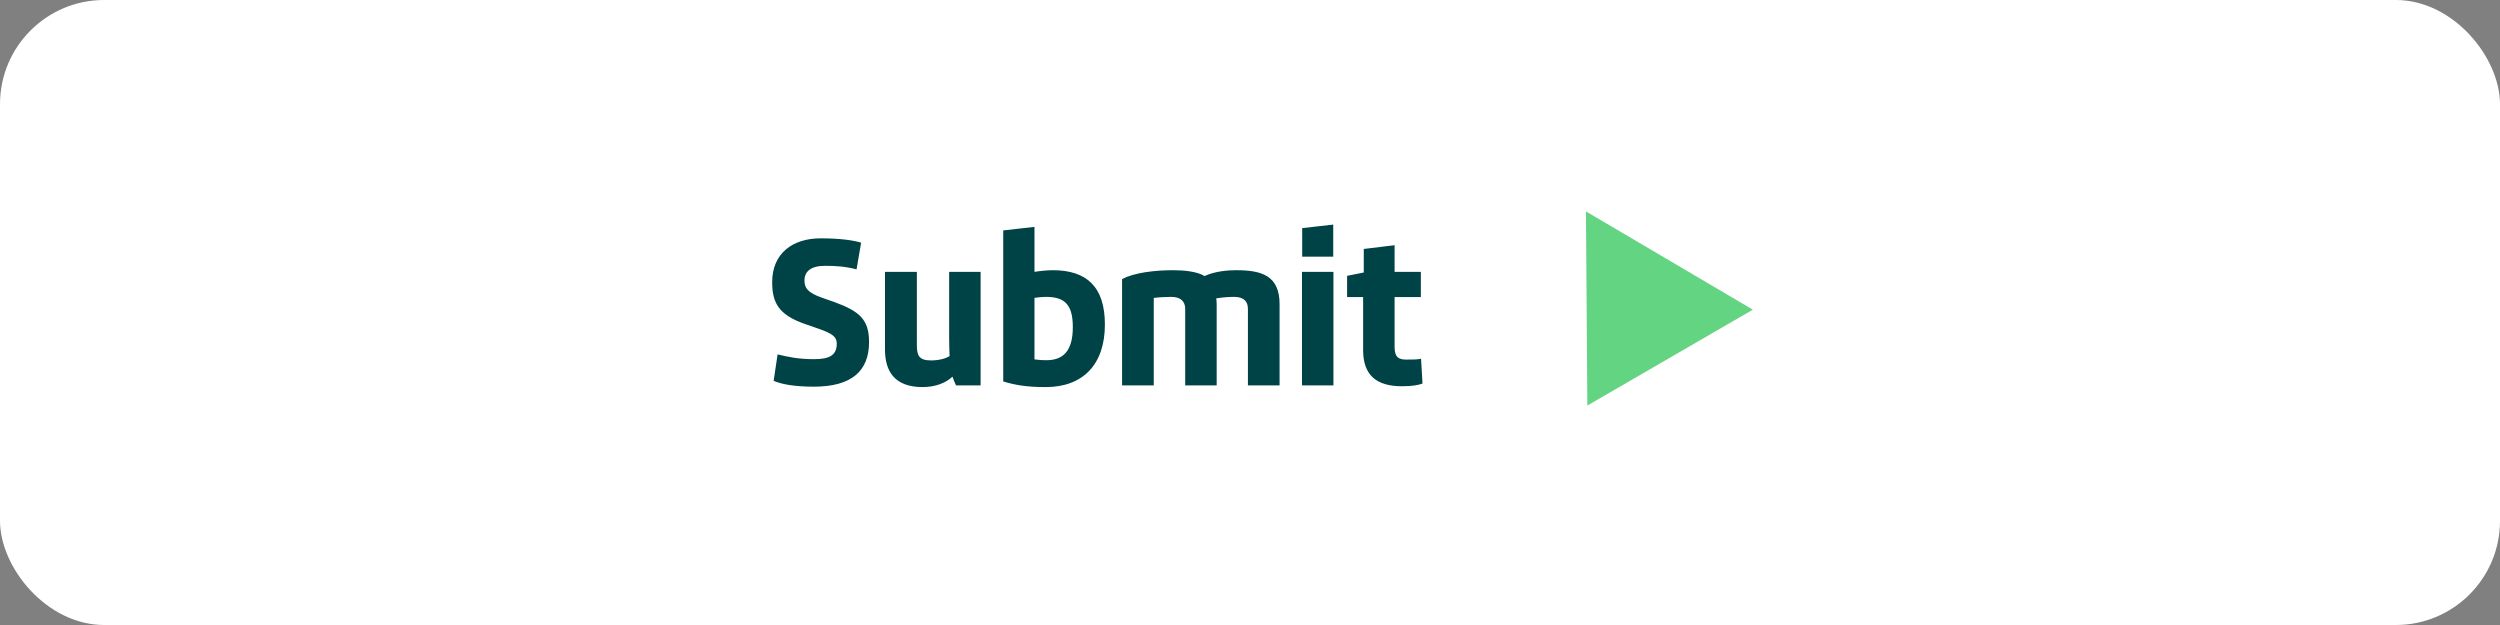 <?xml version="1.0" encoding="UTF-8"?>
<svg width="240px" height="60px" viewBox="0 0 240 60" version="1.1" xmlns="http://www.w3.org/2000/svg" xmlns:xlink="http://www.w3.org/1999/xlink">
    <rect x="0" y="0" width="240" height="60" fill="#808080" stroke="none"/>
    <!-- Generator: Sketch 51.1 (57501) - http://www.bohemiancoding.com/sketch -->
    <title>Submit</title>
    <desc>Created with Sketch.</desc>
    <defs></defs>
    <g id="BUTTONS" stroke="none" stroke-width="1" fill="none" fill-rule="evenodd">
        <g id="Buttons-outlined" transform="translate(-111, -768)">
            <g id="Submit" transform="translate(111, 768)">
                <rect id="Rectangle-14" fill="#FFFFFF" x="0" y="0" width="240" height="60" rx="10"></rect>
                <g id="Group-2" transform="translate(72, 17)">
                    <g id="Group">
                        <g id="Group-4">
                            <g id="Group-5">
                                <path d="M2.129,10.08 C2.129,7.34 4.069,5.88 6.789,5.88 C8.589,5.88 9.929,6.06 10.669,6.3 L10.229,8.86 C9.169,8.58 8.289,8.52 7.189,8.52 C5.829,8.52 5.229,9.08 5.229,9.92 C5.229,10.66 5.549,11.1 6.909,11.58 L8.049,11.98 C10.549,12.88 11.429,13.7 11.429,15.84 C11.429,18.64 9.729,20.12 6.129,20.12 C4.229,20.12 3.009,19.88 2.269,19.56 L2.649,17.02 C3.629,17.26 4.629,17.48 6.129,17.48 C7.649,17.48 8.329,17.1 8.329,15.98 C8.329,15.34 7.909,15.02 6.589,14.56 L5.269,14.1 C2.729,13.22 2.129,12.04 2.129,10.08 Z M19.119,9.1 L22.139,9.1 L22.139,20 L19.779,20 C19.659,19.76 19.519,19.4 19.439,19.16 C18.819,19.74 17.839,20.16 16.559,20.16 C13.919,20.16 12.959,18.68 12.959,16.56 L12.959,9.1 L16.019,9.1 L16.019,16.14 C16.019,17.12 16.219,17.6 17.379,17.6 C18.179,17.6 18.839,17.4 19.159,17.18 C19.139,16.72 19.119,16.06 19.119,15.46 L19.119,9.1 Z M24.31,19.62 L24.31,5.12 L27.31,4.78 L27.31,9.1 C27.73,9.02 28.53,8.94 29.07,8.94 C32.33,8.94 34.07,10.54 34.07,14.16 C34.07,18 31.95,20.16 28.39,20.16 C26.61,20.16 25.51,19.98 24.31,19.62 Z M30.99,14.4 C30.99,12.26 30.23,11.5 28.41,11.5 C28.19,11.5 27.61,11.54 27.31,11.6 L27.31,17.5 C27.71,17.56 28.07,17.58 28.45,17.58 C30.03,17.58 30.99,16.74 30.99,14.4 Z M38.76,20 L35.72,20 L35.72,9.8 C36.86,9.16 38.96,8.94 40.58,8.94 C41.72,8.94 42.9,9.06 43.64,9.5 C44.62,9.04 45.86,8.94 46.64,8.94 C49.04,8.94 50.84,9.4 50.84,12.2 L50.84,20 L47.8,20 L47.8,12.66 C47.8,11.96 47.44,11.5 46.46,11.5 C46.06,11.5 45.38,11.54 44.76,11.64 C44.78,11.8 44.8,12 44.8,12.2 L44.8,20 L41.78,20 L41.78,12.66 C41.78,11.96 41.38,11.5 40.42,11.5 C39.94,11.5 39.22,11.54 38.76,11.6 L38.76,20 Z M55.99,7.64 L53.01,7.64 L53.01,4.9 L55.99,4.56 L55.99,7.64 Z M56.01,20 L52.99,20 L52.99,9.1 L56.01,9.1 L56.01,20 Z M64.421,17.44 L64.561,19.82 C64.201,19.96 63.601,20.08 62.581,20.08 C60.121,20.08 58.861,19 58.861,16.62 L58.861,11.52 L57.321,11.52 L57.321,9.48 L58.921,9.16 L58.921,6.9 L61.881,6.54 L61.881,9.1 L64.401,9.1 L64.401,11.52 L61.881,11.52 L61.881,16.3 C61.881,17.32 62.281,17.52 63.021,17.52 C63.561,17.52 64.081,17.52 64.421,17.44 Z" id="Submit" fill="#004346"></path>
                                <polygon id="Rectangle-5" fill="#63D481" transform="translate(83.637, 12.637) rotate(-315) translate(-83.637, -12.637) " points="74.637 8.425 92.637 3.766 87.911 21.508"></polygon>
                            </g>
                        </g>
                    </g>
                </g>
            </g>
        </g>
    </g>
</svg>